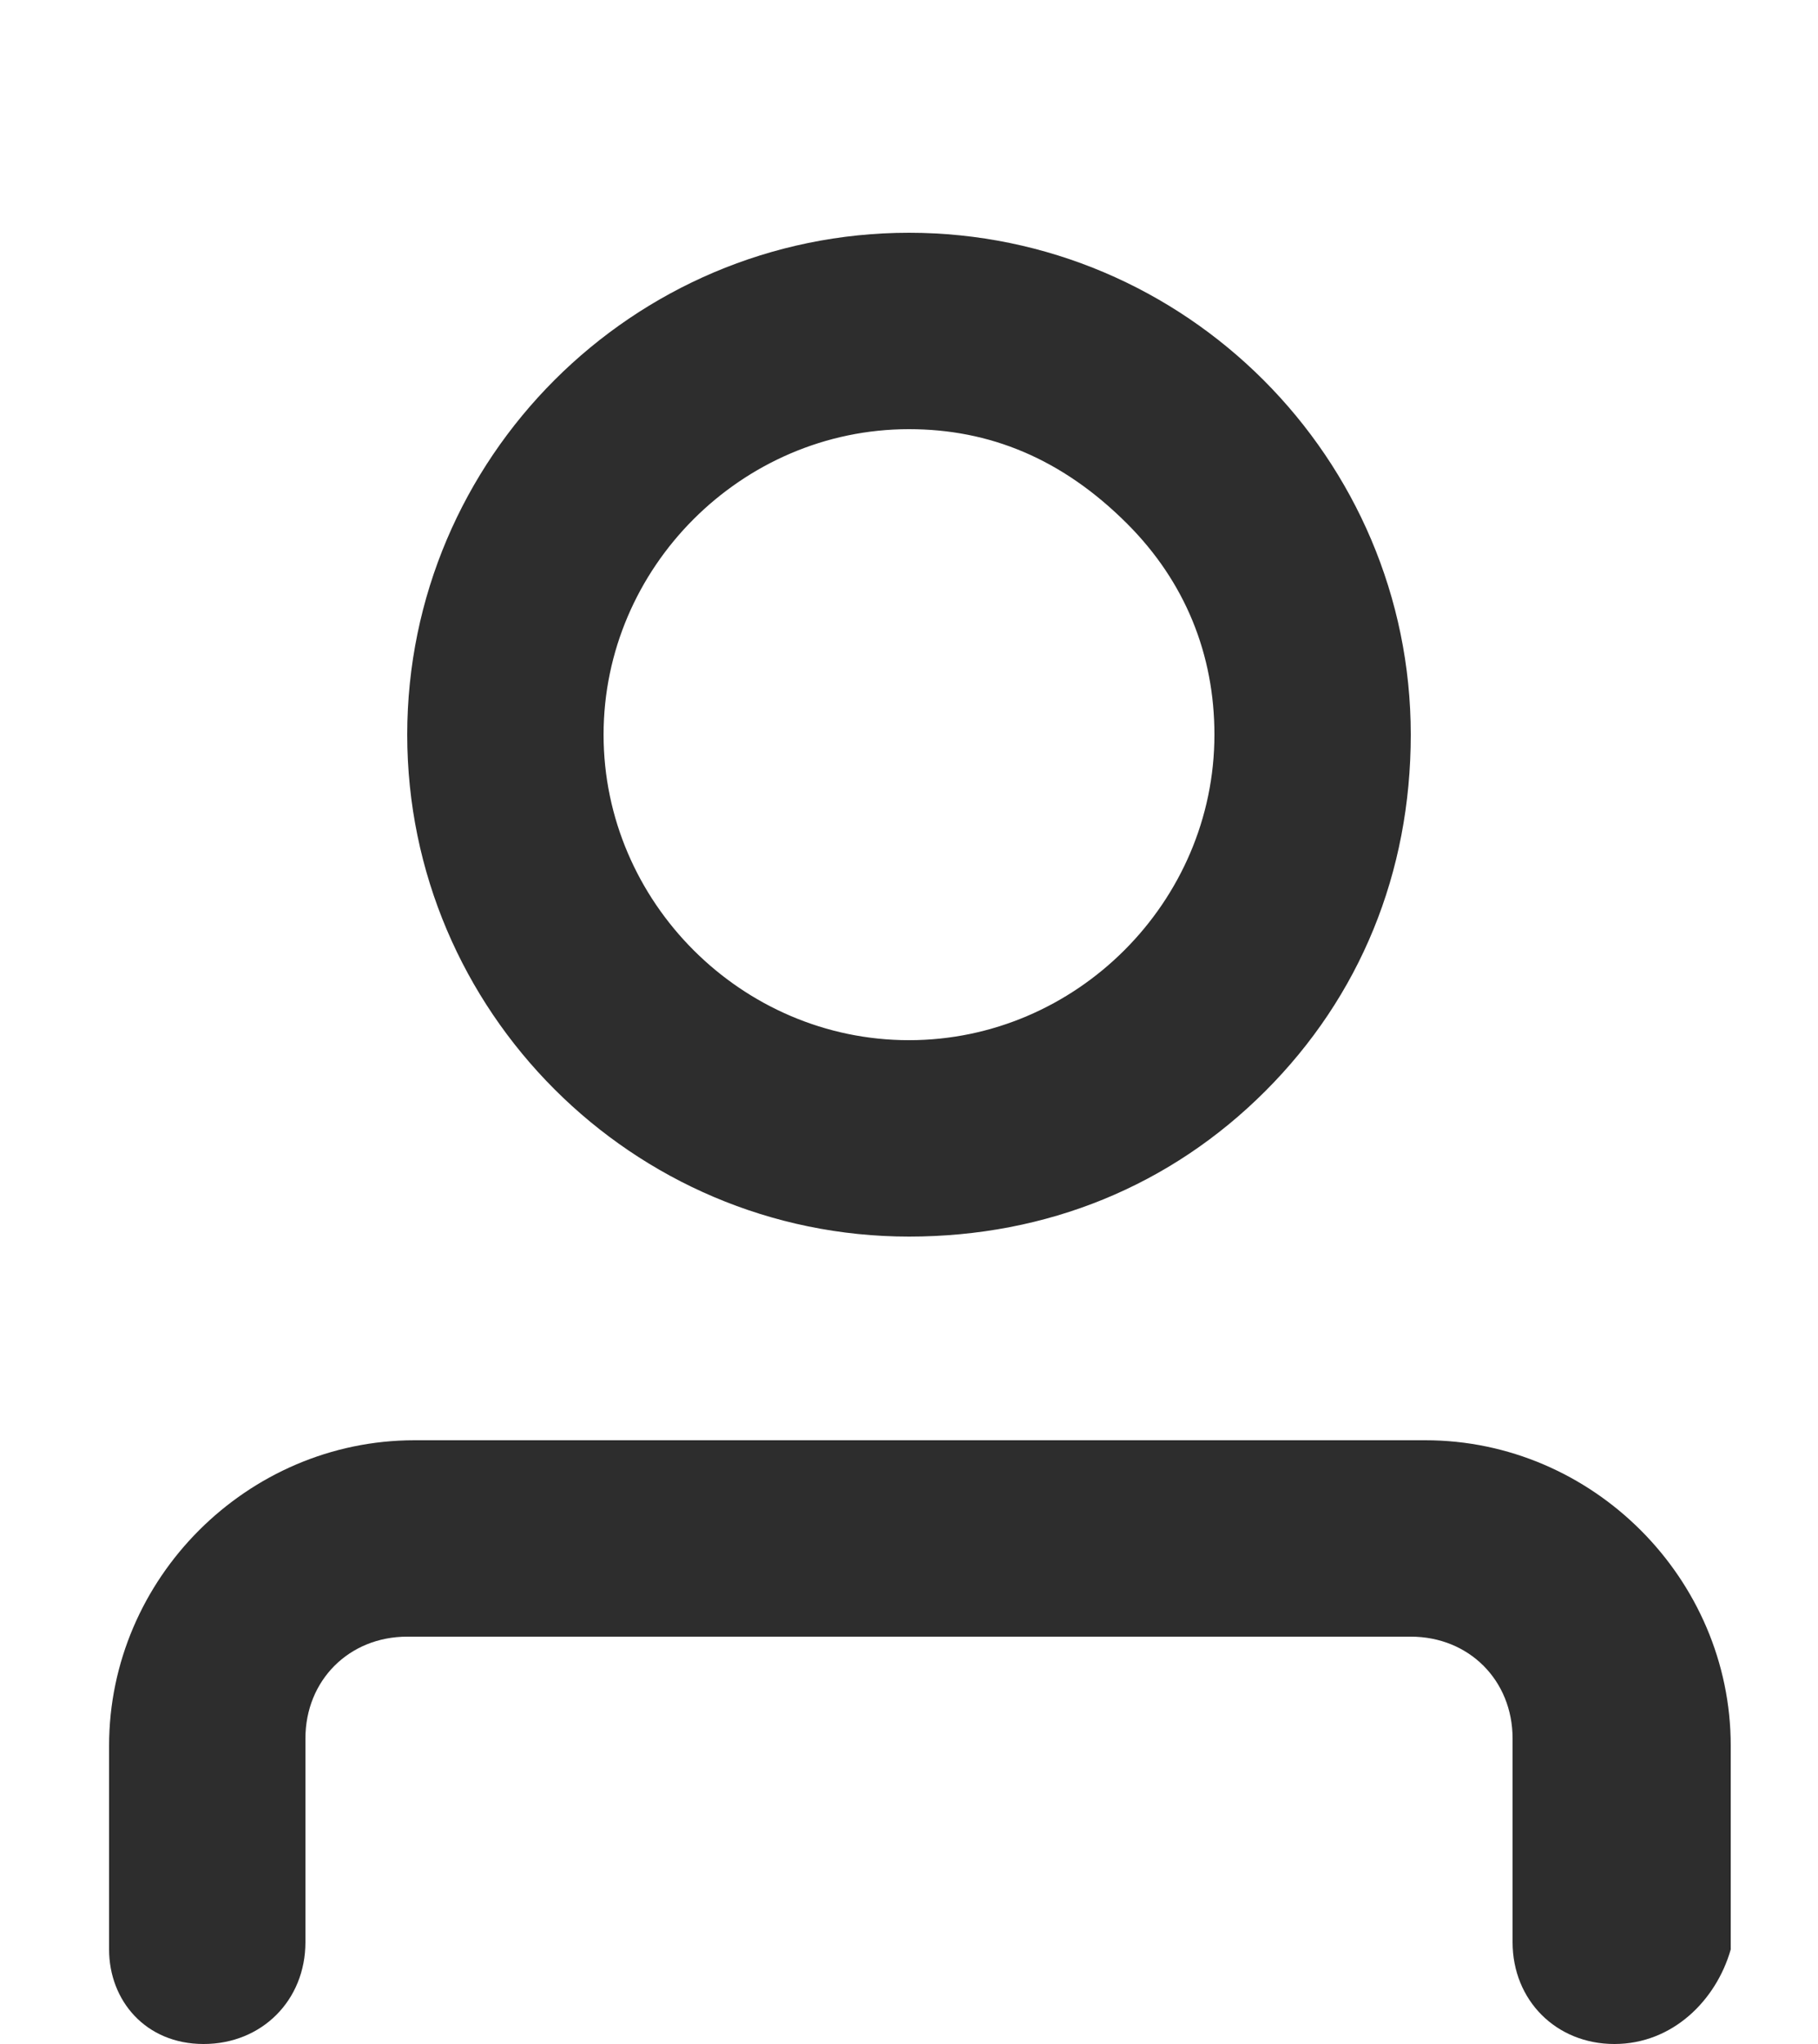 <?xml version="1.0" encoding="utf-8"?>
<!-- Generator: Adobe Illustrator 27.7.0, SVG Export Plug-In . SVG Version: 6.00 Build 0)  -->
<svg version="1.1" id="Ebene_1" xmlns="http://www.w3.org/2000/svg" xmlns:xlink="http://www.w3.org/1999/xlink" x="0px" y="0px"
	 width="25px" height="28.1px" viewBox="0 0 25 28.1" style="enable-background:new 0 0 25 28.1;" xml:space="preserve">
<g transform="translate(-4 -3)">
	<path style="fill:#2D2D2D;" d="M16.5,20c-3.8,0-6.9-3.1-6.9-6.9s3.1-6.9,6.9-6.9s6.9,3.1,6.9,6.9c0,1.9-0.7,3.6-2,4.9
		S18.4,20,16.5,20z M16.5,8.9c-2.3,0-4.2,1.9-4.2,4.2s1.9,4.2,4.2,4.2s4.2-1.9,4.2-4.2c0-1.1-0.4-2.1-1.2-2.9
		C18.6,9.3,17.6,8.9,16.5,8.9z M26.2,31.1c-0.8,0-1.4-0.6-1.4-1.4v-2.8c0-0.8-0.6-1.4-1.4-1.4H9.6c-0.8,0-1.4,0.6-1.4,1.4v2.8
		c0,0.8-0.6,1.4-1.4,1.4s-1.3-0.6-1.3-1.3V27c0-2.3,1.9-4.2,4.2-4.2h13.9c2.3,0,4.2,1.9,4.2,4.2v2.8C27.6,30.5,27,31.1,26.2,31.1z"
		/>
</g>
</svg>

